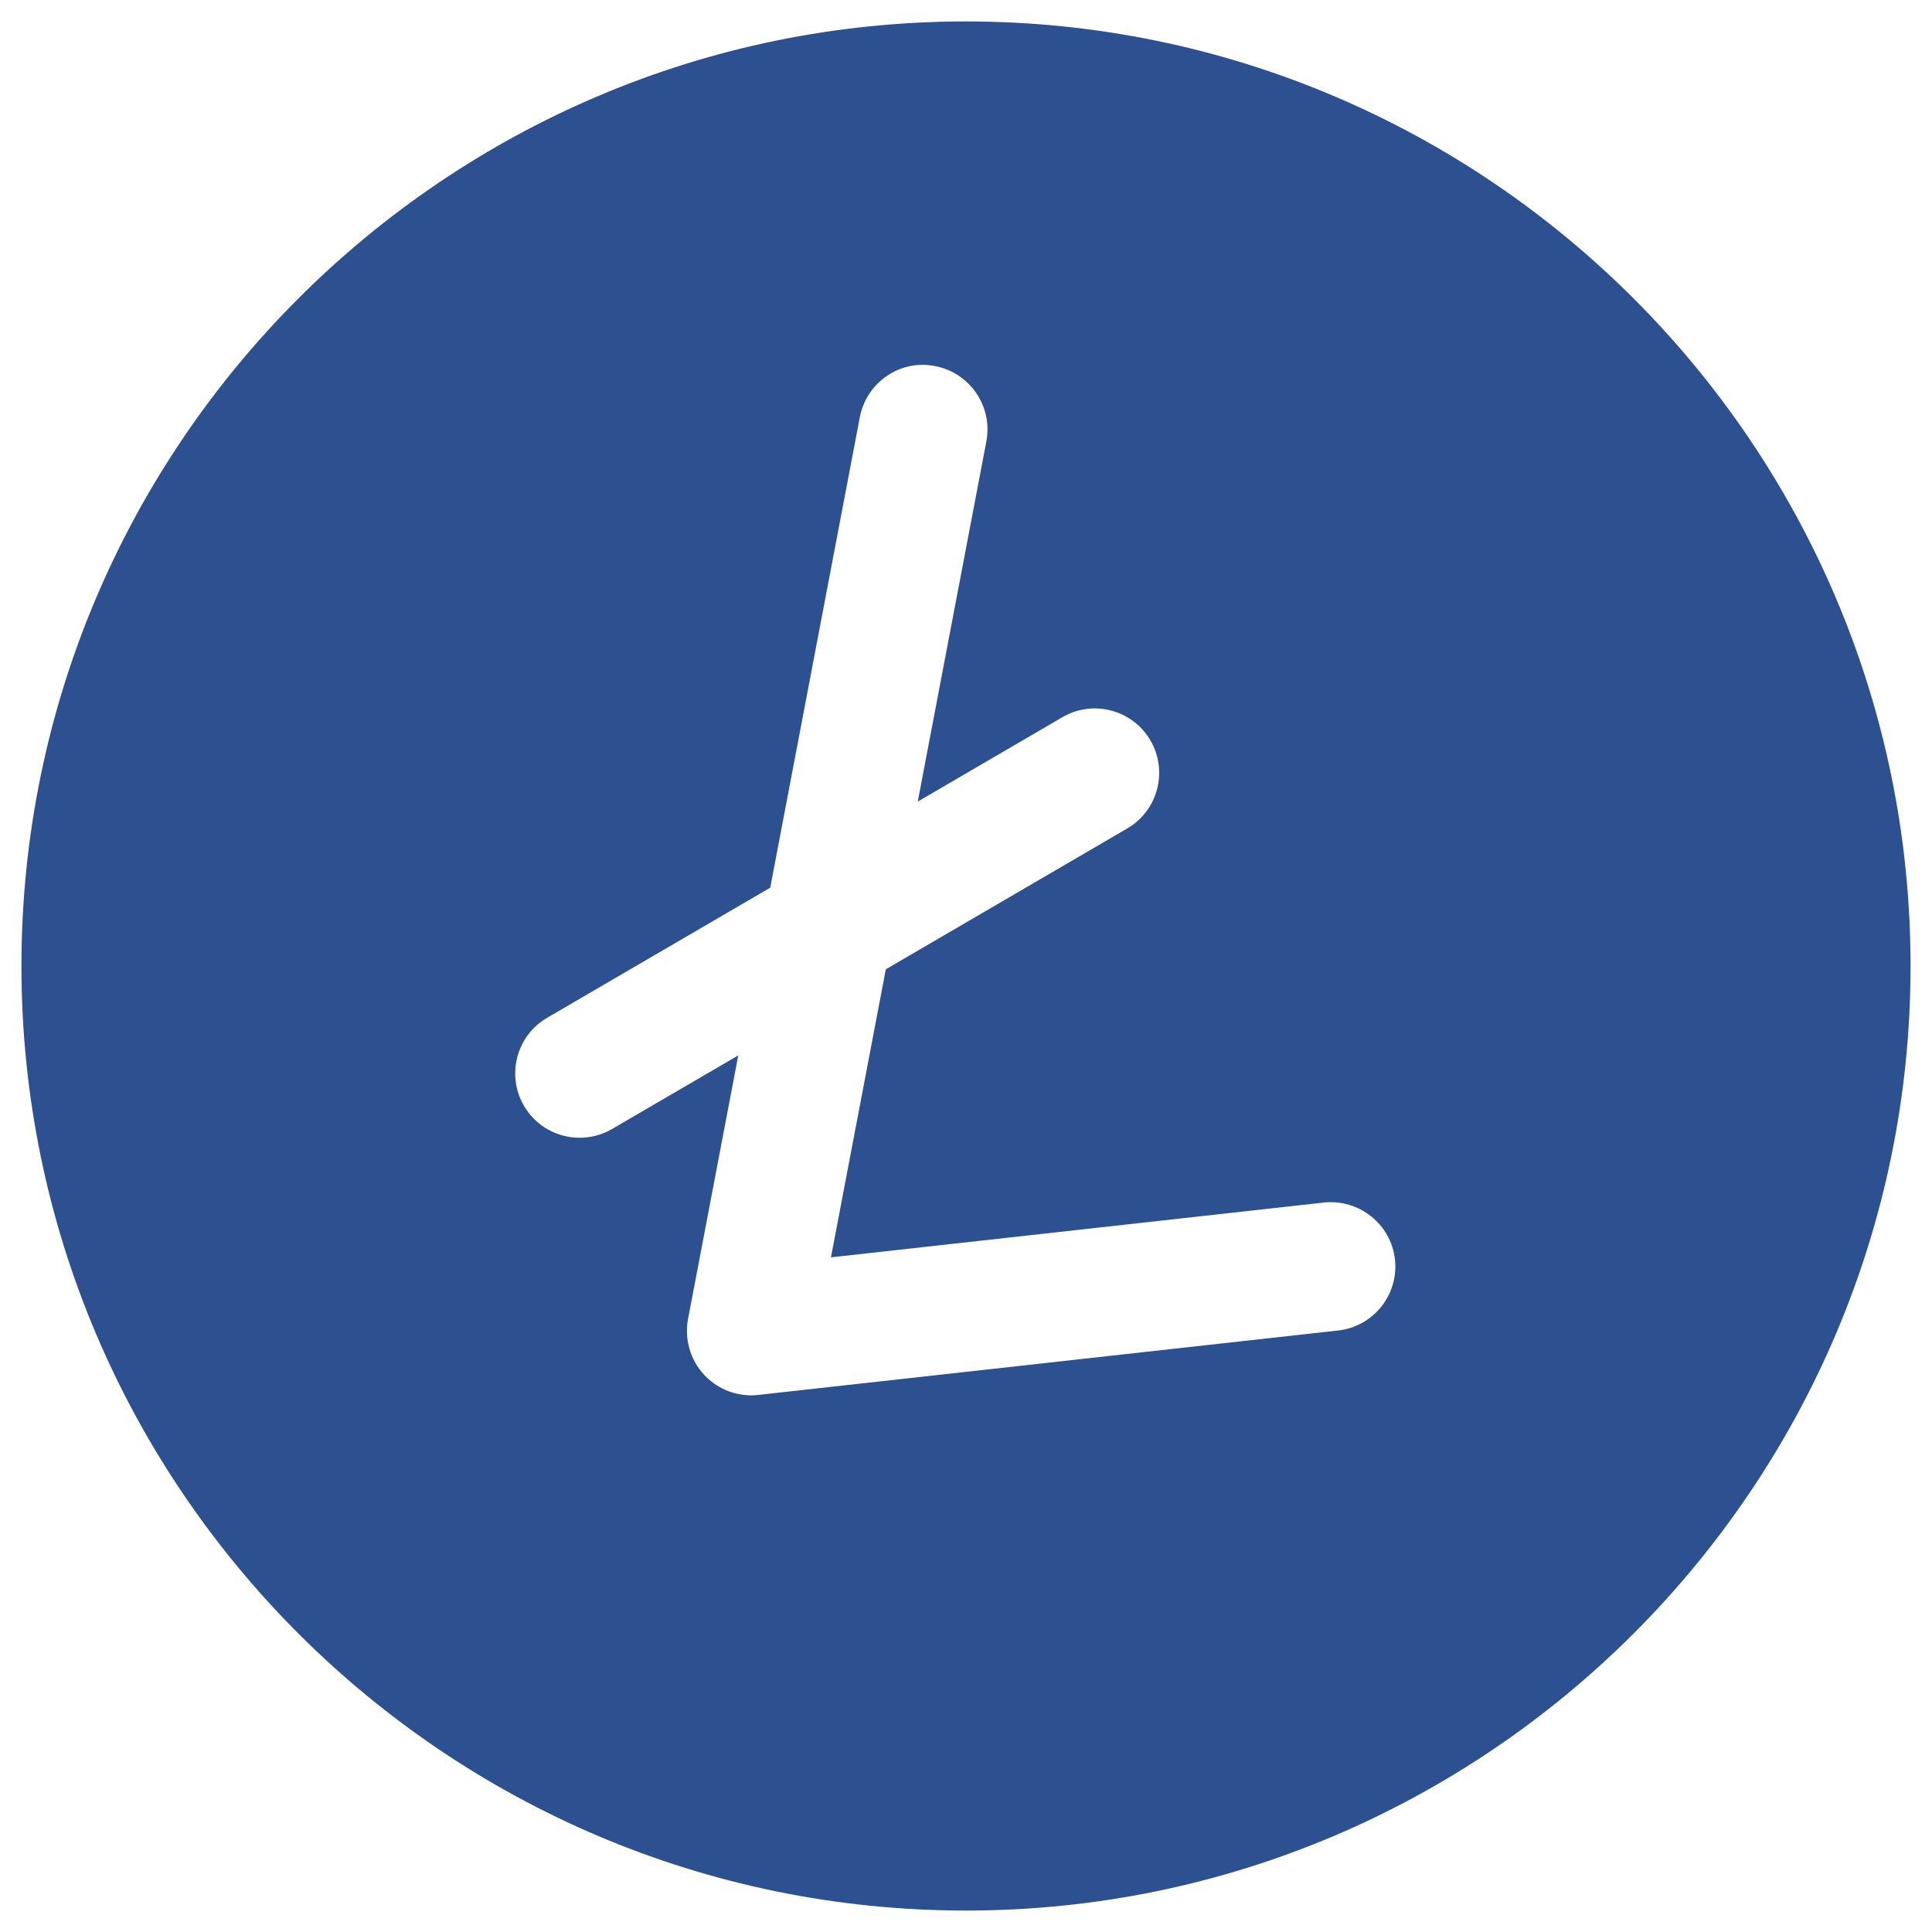 <svg width="30" height="30" viewBox="0 0 30 30" fill="none" xmlns="http://www.w3.org/2000/svg">
<path d="M0.333 15C0.333 23.087 6.913 29.667 15 29.667C23.087 29.667 29.667 23.087 29.667 15C29.667 6.913 23.087 0.333 15 0.333C6.913 0.333 0.333 6.913 0.333 15ZM8.496 15.804L11.96 13.784L13.351 6.48C13.453 5.937 13.979 5.575 14.52 5.685C15.063 5.788 15.419 6.312 15.316 6.855L14.251 12.447L16.496 11.137C16.972 10.859 17.585 11.019 17.864 11.497C18.141 11.973 17.981 12.587 17.504 12.864L13.755 15.051L12.903 19.524L20.556 18.673C21.103 18.615 21.599 19.007 21.661 19.556C21.721 20.105 21.327 20.599 20.777 20.66L11.777 21.66C11.74 21.664 11.703 21.667 11.667 21.667C11.389 21.667 11.123 21.552 10.933 21.347C10.717 21.113 10.625 20.792 10.684 20.48L11.464 16.388L9.504 17.531C9.345 17.623 9.172 17.667 9 17.667C8.656 17.667 8.321 17.489 8.136 17.171C7.859 16.695 8.019 16.081 8.496 15.804Z" fill="#2C5090"/>
</svg>

